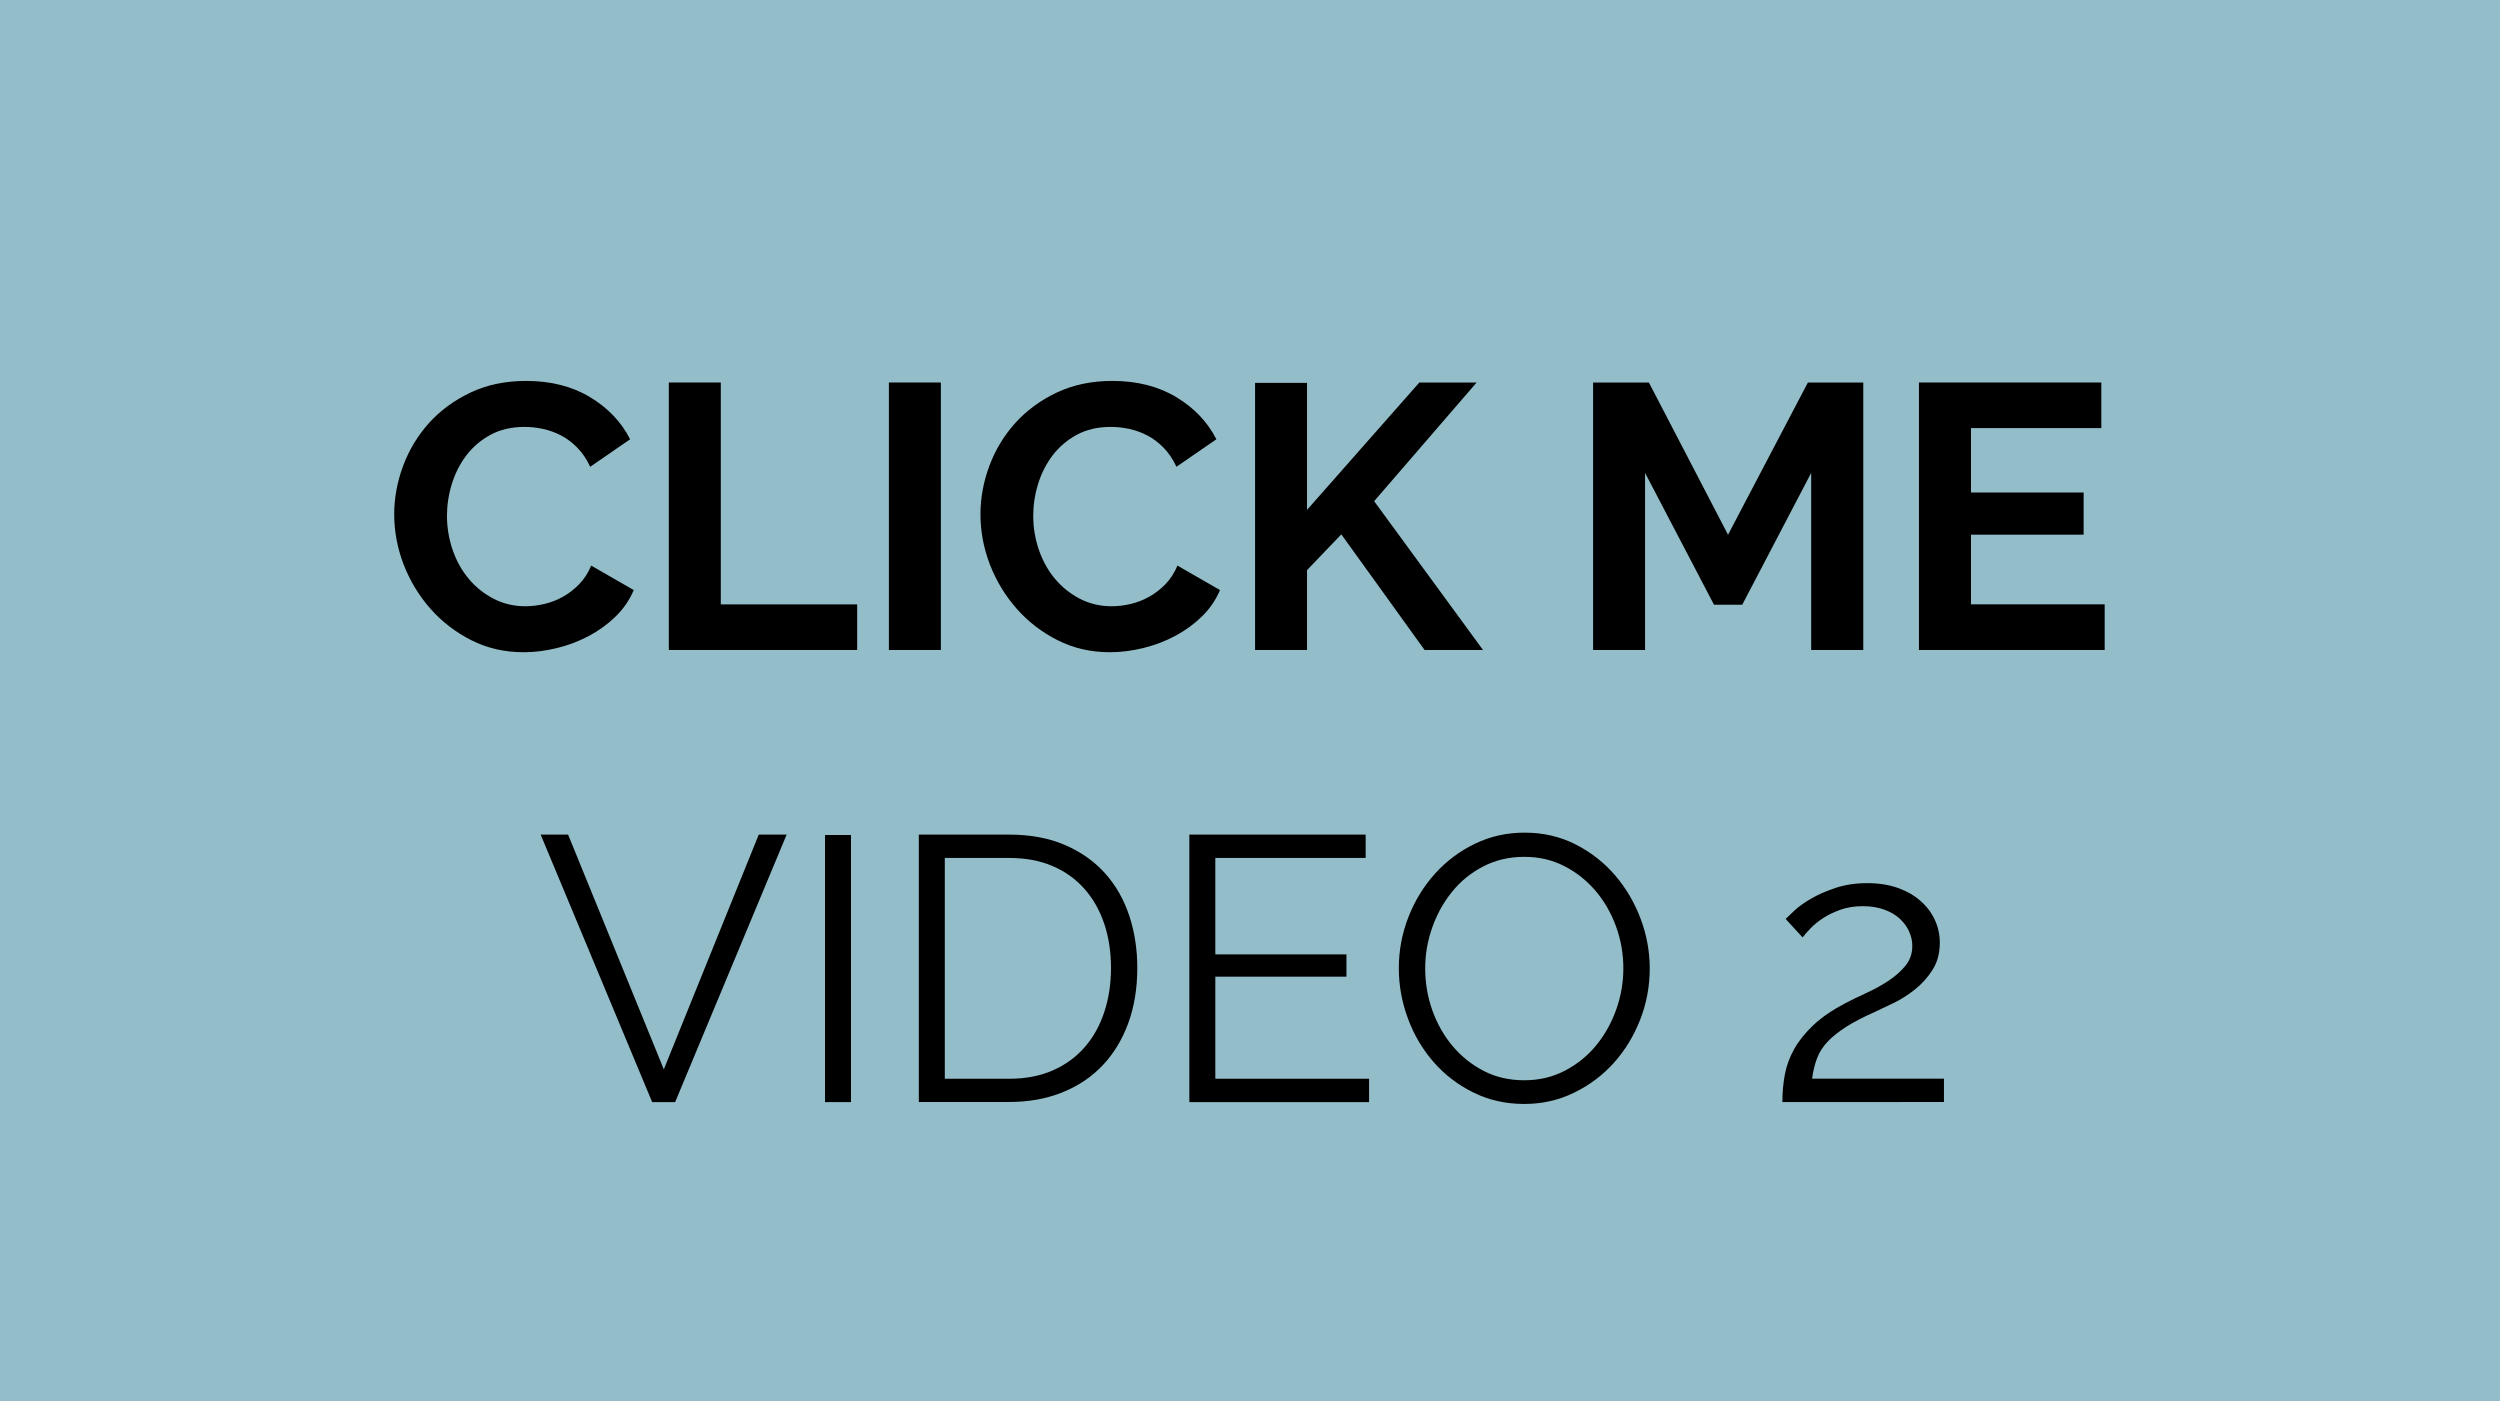 <!-- Generator: Adobe Illustrator 24.0.0, SVG Export Plug-In  -->
<svg version="1.1" xmlns="http://www.w3.org/2000/svg" xmlns:xlink="http://www.w3.org/1999/xlink" x="0px" y="0px" width="380px"
	 height="213px" viewBox="0 0 380 213" style="enable-background:new 0 0 380 213;" xml:space="preserve">
<style type="text/css">
	.st0{fill:#93BEC9;}
</style>
<defs>
</defs>
<rect class="st0" width="380" height="213"/>
<g>
	<path d="M59.92,78.18c0-2.48,0.45-4.93,1.35-7.36c0.9-2.42,2.21-4.59,3.92-6.5c1.72-1.91,3.82-3.46,6.3-4.64
		c2.48-1.18,5.31-1.78,8.48-1.78c3.74,0,6.98,0.82,9.71,2.46c2.73,1.64,4.76,3.78,6.1,6.41l-6.07,4.18
		c-0.54-1.15-1.18-2.11-1.95-2.89c-0.76-0.78-1.58-1.4-2.46-1.86c-0.88-0.46-1.79-0.79-2.75-1c-0.96-0.21-1.89-0.31-2.81-0.31
		c-1.99,0-3.71,0.4-5.18,1.2c-1.47,0.8-2.69,1.84-3.67,3.12c-0.97,1.28-1.71,2.73-2.21,4.35c-0.5,1.62-0.74,3.24-0.74,4.84
		c0,1.79,0.29,3.52,0.86,5.18c0.57,1.66,1.38,3.12,2.43,4.38c1.05,1.26,2.31,2.27,3.78,3.04c1.47,0.76,3.08,1.15,4.84,1.15
		c0.92,0,1.87-0.11,2.86-0.34c0.99-0.23,1.94-0.59,2.83-1.09c0.9-0.5,1.73-1.14,2.49-1.92c0.76-0.78,1.38-1.73,1.83-2.83l6.47,3.72
		c-0.65,1.53-1.57,2.87-2.78,4.04c-1.2,1.17-2.56,2.15-4.07,2.95c-1.51,0.8-3.12,1.41-4.84,1.83c-1.72,0.42-3.4,0.63-5.04,0.63
		c-2.9,0-5.56-0.61-7.96-1.83c-2.41-1.22-4.48-2.81-6.21-4.78c-1.74-1.97-3.09-4.2-4.07-6.7C60.4,83.32,59.92,80.78,59.92,78.18z"/>
	<path d="M101.66,98.8V58.14h7.9v33.73h20.73v6.93H101.66z"/>
	<path d="M135.11,98.8V58.14h7.9V98.8H135.11z"/>
	<path d="M149.03,78.18c0-2.48,0.45-4.93,1.35-7.36c0.9-2.42,2.21-4.59,3.92-6.5c1.72-1.91,3.82-3.46,6.3-4.64
		c2.48-1.18,5.31-1.78,8.48-1.78c3.74,0,6.98,0.82,9.71,2.46c2.73,1.64,4.76,3.78,6.1,6.41l-6.07,4.18
		c-0.54-1.15-1.18-2.11-1.95-2.89c-0.76-0.78-1.58-1.4-2.46-1.86c-0.88-0.46-1.79-0.79-2.75-1c-0.96-0.21-1.89-0.31-2.81-0.31
		c-1.99,0-3.71,0.4-5.18,1.2c-1.47,0.8-2.69,1.84-3.67,3.12c-0.97,1.28-1.71,2.73-2.21,4.35c-0.5,1.62-0.74,3.24-0.74,4.84
		c0,1.79,0.29,3.52,0.86,5.18c0.57,1.66,1.38,3.12,2.43,4.38c1.05,1.26,2.31,2.27,3.78,3.04c1.47,0.76,3.08,1.15,4.84,1.15
		c0.92,0,1.87-0.11,2.86-0.34c0.99-0.23,1.94-0.59,2.83-1.09c0.9-0.5,1.73-1.14,2.49-1.92c0.76-0.78,1.38-1.73,1.83-2.83l6.47,3.72
		c-0.65,1.53-1.57,2.87-2.78,4.04c-1.2,1.17-2.56,2.15-4.07,2.95c-1.51,0.8-3.12,1.41-4.84,1.83c-1.72,0.42-3.4,0.63-5.04,0.63
		c-2.9,0-5.56-0.61-7.96-1.83c-2.41-1.22-4.48-2.81-6.21-4.78c-1.74-1.97-3.09-4.2-4.07-6.7C149.51,83.32,149.03,80.78,149.03,78.18
		z"/>
	<path d="M190.77,98.8v-40.6h7.9v19.3l17.07-19.36h8.71l-15.58,18.04l16.55,22.62h-8.88l-12.66-17.58l-5.21,5.44V98.8H190.77z"/>
	<path d="M275.3,98.8V71.88l-10.48,20.04h-4.29l-10.48-20.04V98.8h-7.9V58.14h8.48l12.03,23.14l12.14-23.14h8.42V98.8H275.3z"/>
	<path d="M319.91,91.87v6.93h-28.23V58.14h27.72v6.93h-19.81v9.79h17.12v6.41h-17.12v10.59H319.91z"/>
	<path d="M86.35,126.86l14.55,35.68l14.43-35.68h4.24l-16.95,40.66h-3.49l-16.95-40.66H86.35z"/>
	<path d="M125.4,167.52v-40.6h3.95v40.6H125.4z"/>
	<path d="M139.66,167.52v-40.66h13.74c3.24,0,6.09,0.54,8.53,1.6c2.44,1.07,4.48,2.52,6.1,4.35c1.62,1.83,2.83,3.98,3.64,6.44
		c0.8,2.46,1.2,5.09,1.2,7.87c0,3.09-0.46,5.89-1.37,8.39c-0.92,2.5-2.21,4.64-3.89,6.41c-1.68,1.78-3.72,3.15-6.13,4.12
		c-2.41,0.97-5.1,1.46-8.07,1.46H139.66z M168.87,147.13c0-2.44-0.34-4.69-1.03-6.73c-0.69-2.04-1.69-3.81-3.01-5.3
		s-2.93-2.64-4.84-3.46c-1.91-0.82-4.1-1.23-6.59-1.23h-9.79v33.56h9.79c2.52,0,4.74-0.43,6.67-1.29c1.93-0.86,3.54-2.04,4.84-3.55
		c1.3-1.51,2.28-3.28,2.95-5.33C168.53,151.76,168.87,149.54,168.87,147.13z"/>
	<path d="M208.1,163.97v3.55h-27.32v-40.66h26.8v3.55h-22.85v14.66h19.93v3.38h-19.93v15.52H208.1z"/>
	<path d="M231.69,167.8c-2.83,0-5.41-0.58-7.76-1.75c-2.35-1.16-4.36-2.71-6.04-4.64c-1.68-1.93-2.98-4.13-3.89-6.61
		c-0.92-2.48-1.38-5.02-1.38-7.62c0-2.71,0.49-5.31,1.46-7.79c0.97-2.48,2.32-4.68,4.04-6.59c1.72-1.91,3.74-3.43,6.07-4.55
		c2.33-1.13,4.85-1.69,7.56-1.69c2.83,0,5.41,0.6,7.76,1.8s4.35,2.78,6.01,4.72c1.66,1.95,2.95,4.15,3.87,6.61
		c0.92,2.46,1.37,4.97,1.37,7.53c0,2.71-0.49,5.31-1.46,7.79c-0.97,2.48-2.31,4.67-4.01,6.56c-1.7,1.89-3.71,3.4-6.04,4.52
		C236.92,167.24,234.4,167.8,231.69,167.8z M216.63,147.19c0,2.21,0.36,4.34,1.09,6.39c0.73,2.04,1.76,3.86,3.09,5.44
		c1.34,1.58,2.92,2.84,4.75,3.78c1.83,0.94,3.88,1.4,6.13,1.4c2.29,0,4.37-0.5,6.24-1.49c1.87-0.99,3.46-2.29,4.75-3.89
		c1.3-1.6,2.3-3.42,3.01-5.44c0.71-2.02,1.06-4.08,1.06-6.19c0-2.21-0.37-4.34-1.12-6.39c-0.75-2.04-1.79-3.85-3.12-5.41
		c-1.34-1.56-2.92-2.82-4.75-3.75c-1.83-0.94-3.86-1.4-6.07-1.4c-2.29,0-4.37,0.49-6.24,1.46c-1.87,0.97-3.46,2.26-4.75,3.87
		c-1.3,1.6-2.3,3.42-3.01,5.44C216.98,143.03,216.63,145.09,216.63,147.19z"/>
	<path d="M270.92,167.52c0-1.41,0.12-2.8,0.37-4.15c0.25-1.35,0.72-2.66,1.43-3.92c0.71-1.26,1.68-2.47,2.92-3.64
		c1.24-1.16,2.83-2.26,4.78-3.29c1.03-0.53,2.15-1.08,3.35-1.63c1.2-0.55,2.32-1.17,3.35-1.86c1.03-0.69,1.88-1.45,2.55-2.29
		c0.67-0.84,1-1.83,1-2.98c0-0.72-0.16-1.45-0.49-2.18c-0.32-0.72-0.8-1.37-1.43-1.95s-1.41-1.03-2.35-1.37
		c-0.94-0.34-2.01-0.52-3.24-0.52c-1.26,0-2.4,0.18-3.41,0.54c-1.01,0.36-1.9,0.79-2.66,1.29c-0.76,0.5-1.4,1.02-1.92,1.57
		c-0.52,0.55-0.91,1-1.17,1.35l-2.58-2.81c0.23-0.23,0.67-0.65,1.32-1.26c0.65-0.61,1.5-1.22,2.55-1.83
		c1.05-0.61,2.29-1.15,3.72-1.63c1.43-0.48,3.04-0.72,4.84-0.72c1.72,0,3.25,0.24,4.61,0.72c1.35,0.48,2.51,1.14,3.46,1.98
		c0.95,0.84,1.68,1.8,2.18,2.89s0.75,2.24,0.75,3.46c0,1.6-0.37,2.99-1.12,4.15c-0.74,1.17-1.65,2.17-2.72,3.01
		c-1.07,0.84-2.17,1.53-3.29,2.06c-1.13,0.53-2.05,0.97-2.78,1.32c-1.72,0.76-3.15,1.51-4.29,2.23c-1.15,0.73-2.08,1.47-2.81,2.23
		c-0.73,0.76-1.27,1.6-1.63,2.52s-0.62,1.97-0.77,3.15h20.04v3.55H270.92z"/>
</g>
</svg>
